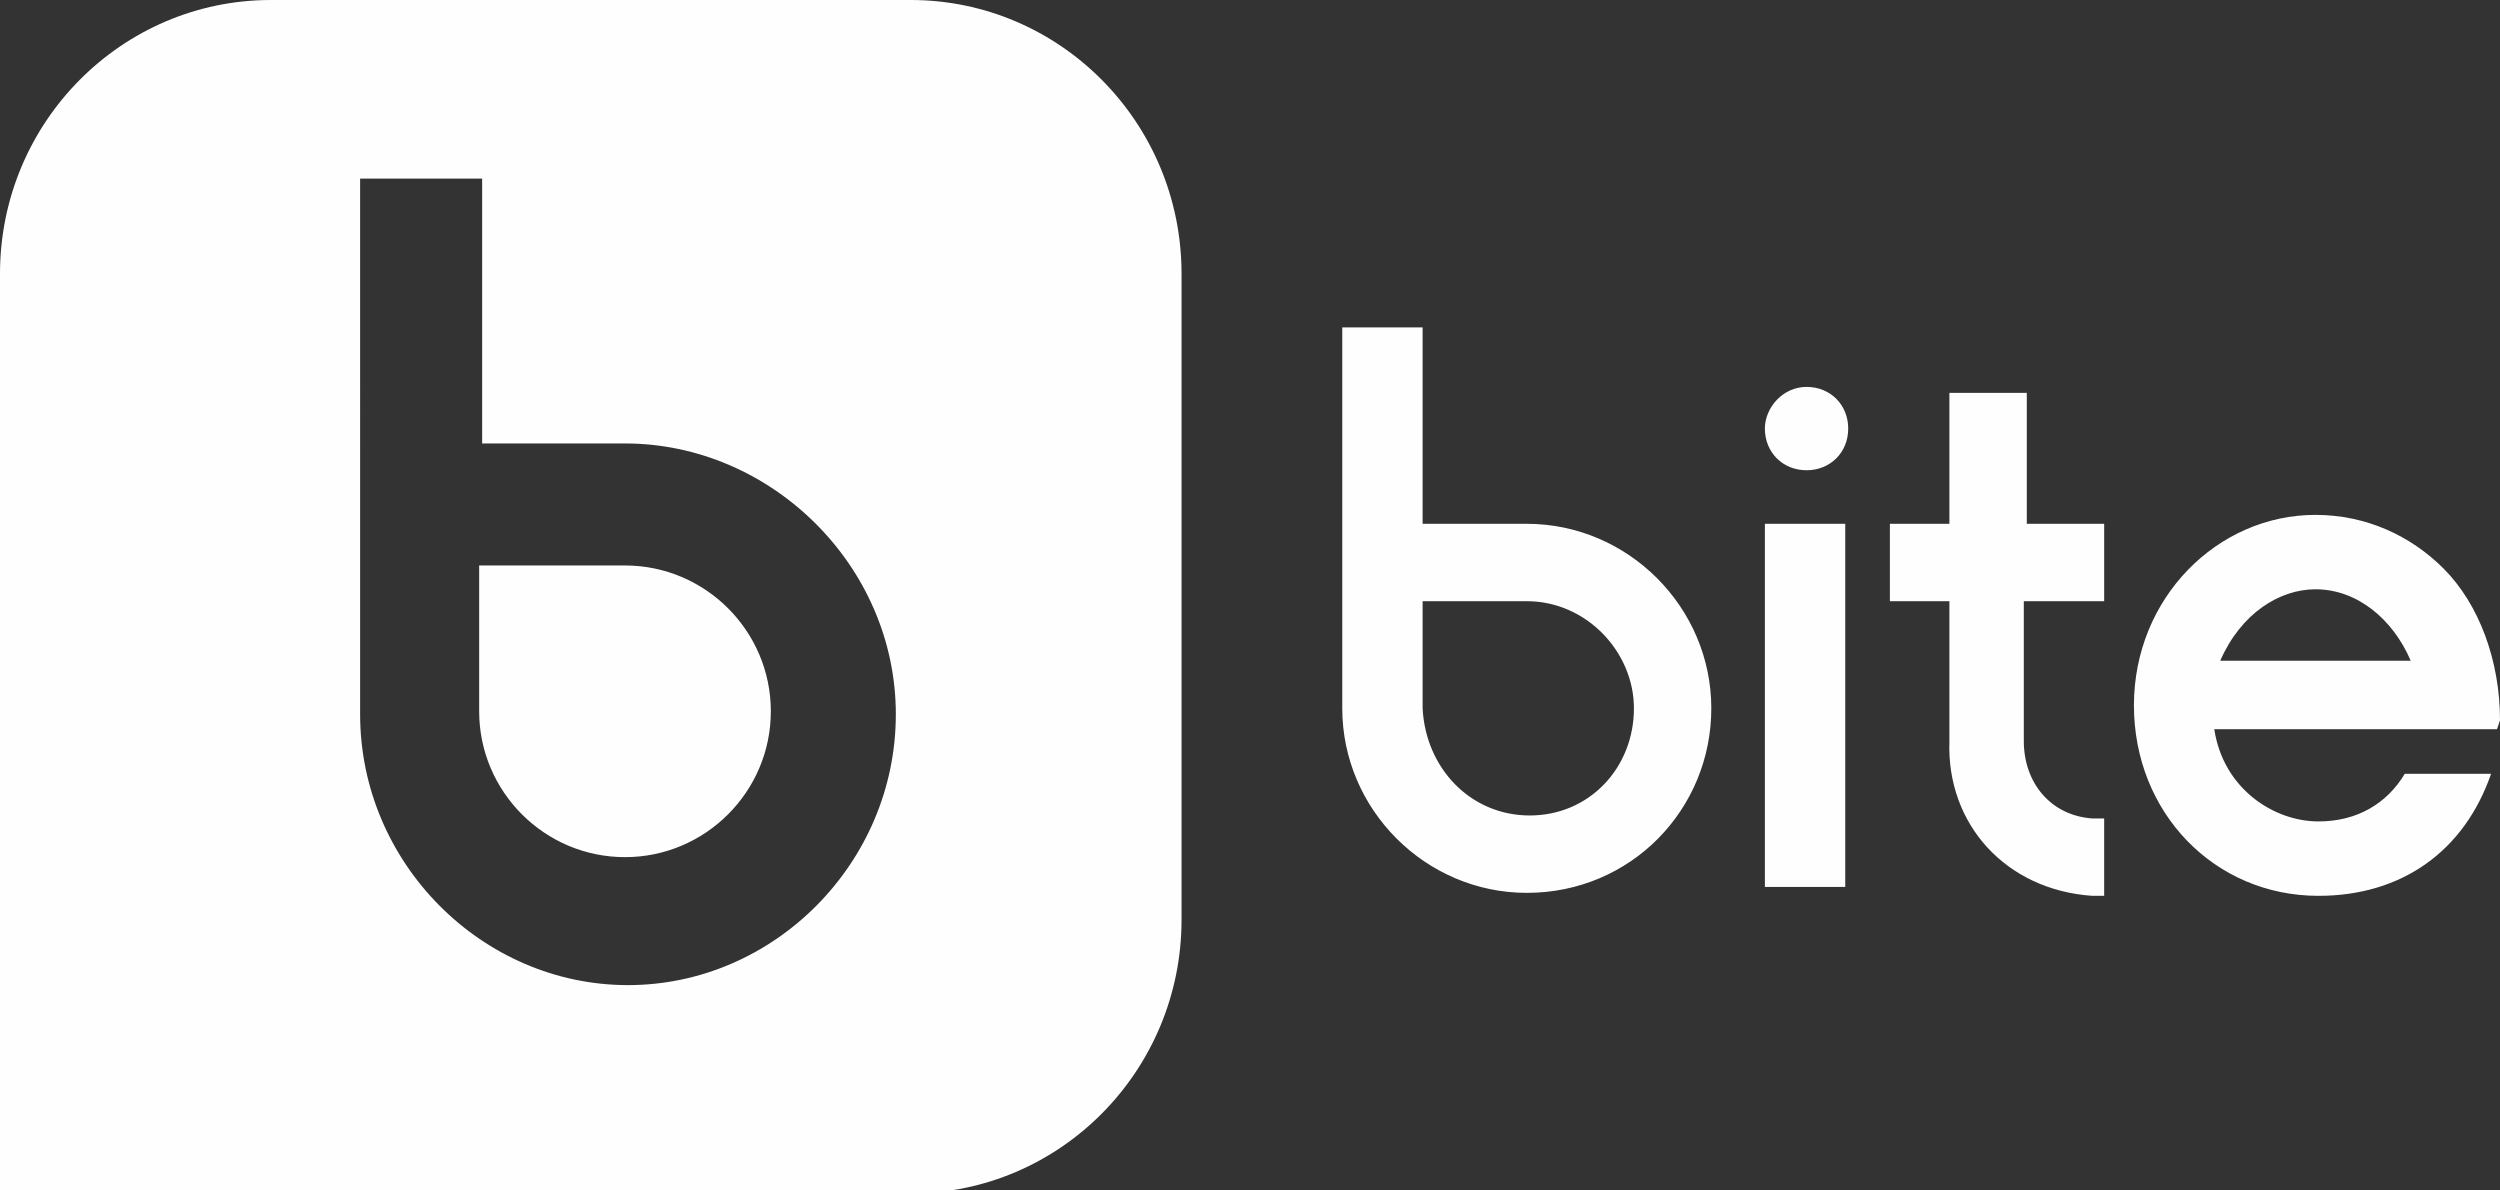 <?xml version="1.0" encoding="utf-8"?>
<!-- Generator: Adobe Illustrator 24.0.1, SVG Export Plug-In . SVG Version: 6.00 Build 0)  -->
<svg version="1.1" id="Layer_1" xmlns="http://www.w3.org/2000/svg" xmlns:xlink="http://www.w3.org/1999/xlink" x="0px" y="0px"
   viewBox="0 0 84 40" style="enable-background:new 0 0 84 40;" xml:space="preserve">
<rect x="0" y="0" width="84" height="40" fill="#333333" stroke="none"/>
<style type="text/css">
  .st0{fill-rule:evenodd;clip-rule:evenodd;}
</style>
<path fill-rule="evenodd" clip-rule="evenodd" d="M59.3,17.6H62v12.2h-2.7V17.6z M39.7,9.2v21.7c0,5.1-4.1,9.2-9.1,9.2H0V9.2C0,4.1,4.1,0,9.1,0h21.5
  C35.6,0,39.7,4.1,39.7,9.2z M51.4,27.4c2,0,3.5-1.6,3.5-3.6c0-1.9-1.6-3.6-3.6-3.6h-3.5v0.4v3.2C47.9,25.8,49.4,27.4,51.4,27.4z
   M51.3,17.6c3.4,0,6.2,2.8,6.2,6.2c0,3.4-2.7,6.2-6.2,6.2c-3.4,0-6.2-2.8-6.2-6.2v-3.2v-3.1V11h2.7v6.6H51.3z M60.7,13
  c0.8,0,1.4,0.6,1.4,1.4c0,0.8-0.6,1.4-1.4,1.4s-1.4-0.6-1.4-1.4C59.3,13.7,59.9,13,60.7,13z M70.7,30.1h-0.4
  c-2.9-0.2-4.9-2.4-4.8-5.2v-4.7h-2v-2.6h2v-4.4h2.6v4.4h2.6v2.6H68v4.7c0,1.4,0.9,2.5,2.3,2.6h0.4V30.1z M74.6,22.2H81
  c-0.6-1.4-1.8-2.4-3.2-2.4C76.6,19.8,75.3,20.6,74.6,22.2z M82.1,19.1c1.2,1.2,1.9,3.1,1.9,5.1l-0.1,0.3h-9.5c0.3,2,2,3.1,3.5,3.1
  c1.3,0,2.3-0.6,2.9-1.6h2.9c-0.9,2.6-3,4.1-5.8,4.1c-3.5,0-6.2-2.8-6.2-6.4c0-3.6,2.8-6.4,6.1-6.4C79.5,17.3,81,18,82.1,19.1z
   M16.1,23.9c0,2.7,2.2,4.9,4.9,4.9c2.7,0,4.9-2.2,4.9-4.9c0-2.7-2.2-4.9-4.9-4.9h-4.9V23.9z M16.1,14.9h4.9c4.9,0,9.1,4.1,9.1,9.1
  c0,5-4.1,9.1-9,9.1s-9-4.1-9-9.1v-9.1V6h4.1V14.9z"  fill="#fefefe"/>
</svg>
